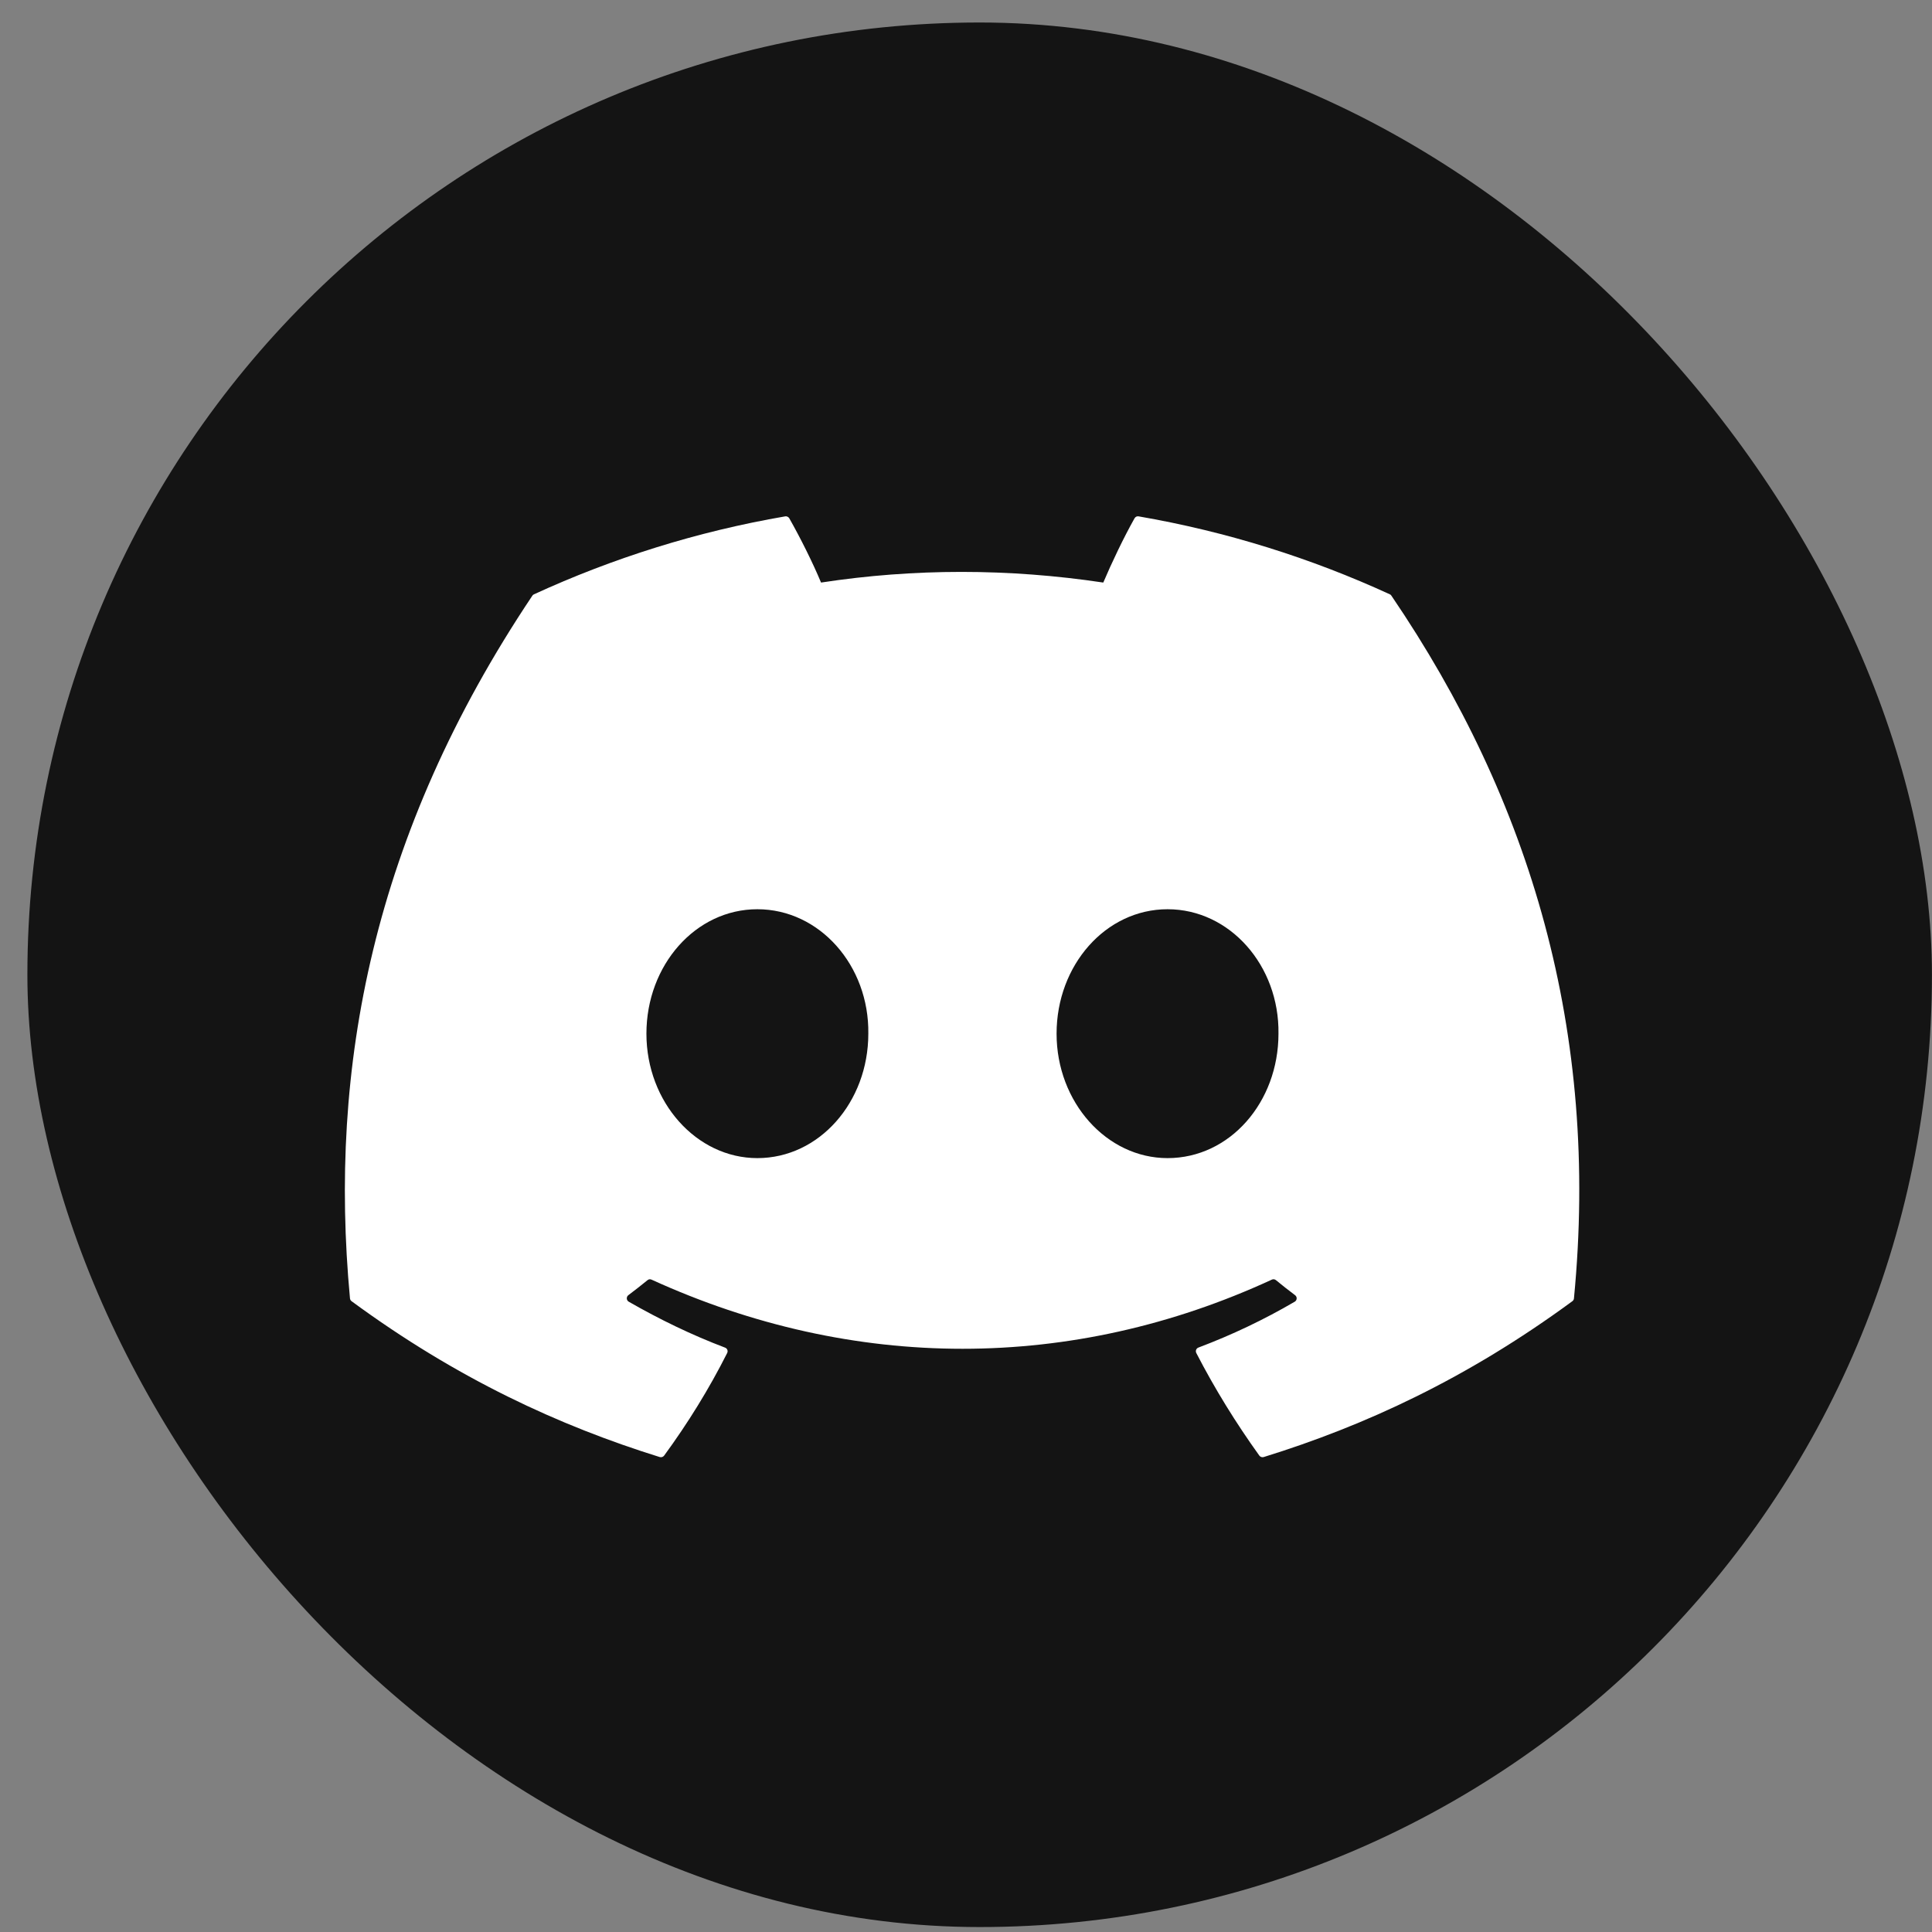 <?xml version="1.0" encoding="UTF-8"?>
<svg xmlns="http://www.w3.org/2000/svg" width="34" height="34" viewBox="0 0 34 34" fill="none">
  <rect x="0" y="0" width="34" height="34" fill="#808080" stroke="none"/>
  <g clip-path="url(#clip0_2404_13466)">
    <rect x="0.482" y="0.396" width="33.517" height="33.517" rx="8.379" fill="#141414"></rect>
    <path d="M24.459 10.459C23.075 9.823 21.59 9.355 20.037 9.087C20.009 9.082 19.981 9.095 19.966 9.121C19.775 9.46 19.564 9.903 19.416 10.252C17.746 10.002 16.085 10.002 14.449 10.252C14.301 9.896 14.082 9.46 13.89 9.121C13.875 9.096 13.847 9.083 13.819 9.087C12.267 9.354 10.783 9.822 9.397 10.459C9.385 10.464 9.375 10.472 9.368 10.484C6.552 14.691 5.78 18.795 6.159 22.849C6.16 22.868 6.171 22.887 6.187 22.899C8.045 24.264 9.845 25.092 11.611 25.642C11.64 25.65 11.67 25.64 11.688 25.616C12.105 25.046 12.478 24.444 12.797 23.811C12.816 23.774 12.798 23.73 12.76 23.716C12.169 23.492 11.606 23.218 11.065 22.908C11.022 22.883 11.019 22.822 11.058 22.793C11.172 22.707 11.286 22.618 11.395 22.529C11.414 22.512 11.442 22.509 11.465 22.519C15.02 24.142 18.869 24.142 22.383 22.519C22.406 22.508 22.433 22.512 22.454 22.528C22.562 22.617 22.676 22.707 22.791 22.793C22.831 22.822 22.828 22.883 22.785 22.908C22.244 23.224 21.681 23.492 21.09 23.715C21.051 23.73 21.034 23.774 21.053 23.811C21.379 24.443 21.752 25.045 22.162 25.616C22.179 25.64 22.21 25.65 22.238 25.642C24.013 25.092 25.813 24.264 27.671 22.899C27.687 22.887 27.698 22.869 27.699 22.849C28.152 18.163 26.941 14.093 24.487 10.484C24.481 10.472 24.471 10.464 24.459 10.459ZM13.328 20.381C12.258 20.381 11.376 19.398 11.376 18.191C11.376 16.984 12.241 16.001 13.328 16.001C14.424 16.001 15.298 16.993 15.281 18.191C15.281 19.398 14.416 20.381 13.328 20.381ZM20.547 20.381C19.476 20.381 18.594 19.398 18.594 18.191C18.594 16.984 19.459 16.001 20.547 16.001C21.643 16.001 22.516 16.993 22.499 18.191C22.499 19.398 21.643 20.381 20.547 20.381Z" fill="white"></path>
  </g>
  <defs>
    <clipPath id="clip0_2404_13466">
      <rect x="0.482" y="0.396" width="33.517" height="33.517" rx="16.759" fill="white"></rect>
    </clipPath>
  </defs>
</svg>
